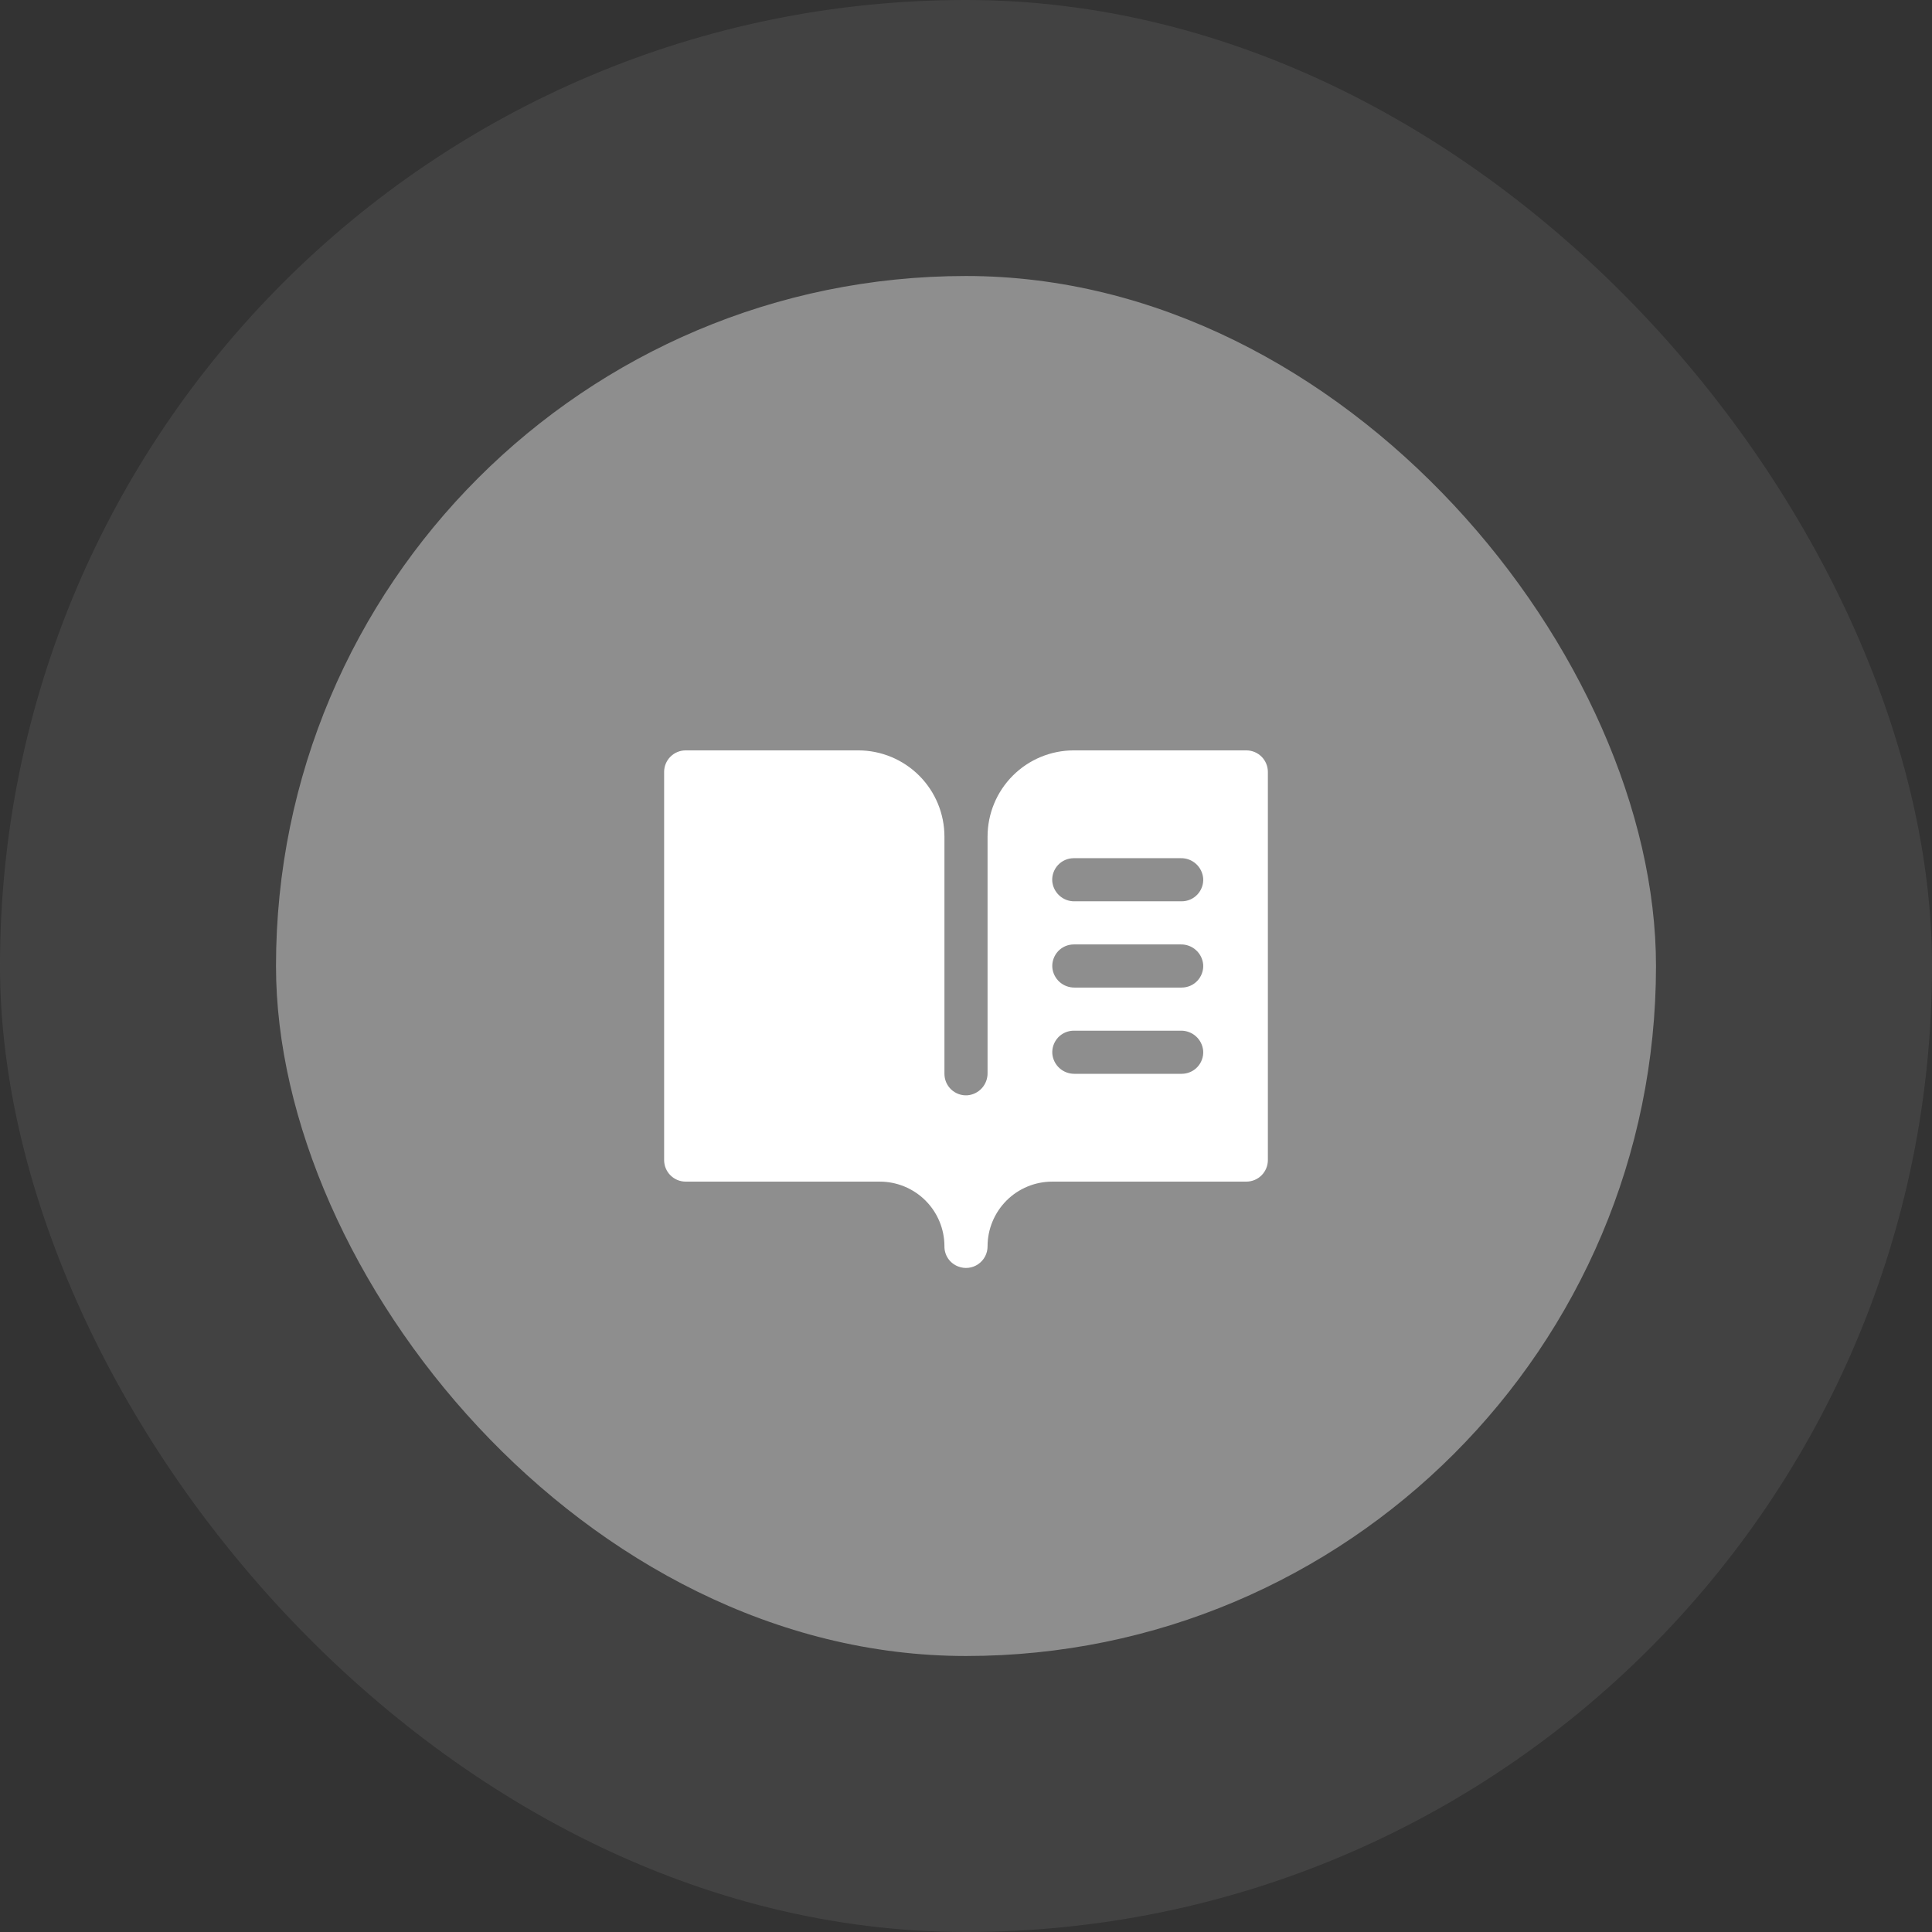 <svg width="56" height="56" viewBox="0 0 56 56" fill="none" xmlns="http://www.w3.org/2000/svg">
<rect x="0" y="0" width="56" height="56" fill="#333333" stroke="none"/>
<rect width="56" height="56" rx="28" fill="#9B9B9B" fill-opacity="0.15"/>
<rect x="8" y="8" width="40" height="40" rx="20" fill="#8E8E8E"/>
<path d="M36.125 21.75H31.125C30.462 21.75 29.826 22.013 29.357 22.482C28.888 22.951 28.625 23.587 28.625 24.25V31.104C28.627 31.265 28.568 31.421 28.46 31.541C28.352 31.66 28.202 31.735 28.041 31.748C27.956 31.754 27.87 31.742 27.79 31.713C27.709 31.684 27.635 31.639 27.572 31.581C27.51 31.522 27.46 31.451 27.426 31.373C27.392 31.294 27.375 31.209 27.375 31.123V24.25C27.375 23.587 27.112 22.951 26.643 22.482C26.174 22.013 25.538 21.75 24.875 21.75H19.875C19.709 21.75 19.55 21.816 19.433 21.933C19.316 22.05 19.25 22.209 19.25 22.375V33.625C19.25 33.791 19.316 33.95 19.433 34.067C19.55 34.184 19.709 34.25 19.875 34.25H25.5C25.997 34.25 26.473 34.447 26.824 34.797C27.176 35.148 27.374 35.624 27.375 36.12C27.372 36.248 27.41 36.373 27.481 36.479C27.553 36.584 27.655 36.665 27.775 36.71C27.87 36.747 27.972 36.76 28.073 36.748C28.174 36.736 28.271 36.7 28.354 36.642C28.438 36.584 28.507 36.507 28.554 36.417C28.601 36.327 28.625 36.227 28.625 36.125C28.625 35.628 28.823 35.151 29.174 34.799C29.526 34.447 30.003 34.25 30.5 34.25H36.125C36.291 34.25 36.45 34.184 36.567 34.067C36.684 33.95 36.75 33.791 36.75 33.625V22.375C36.75 22.209 36.684 22.05 36.567 21.933C36.45 21.816 36.291 21.75 36.125 21.75ZM34.25 31.125H31.146C30.985 31.127 30.829 31.068 30.709 30.96C30.59 30.852 30.515 30.702 30.502 30.541C30.496 30.456 30.508 30.37 30.537 30.29C30.566 30.209 30.611 30.135 30.669 30.072C30.728 30.01 30.799 29.96 30.877 29.926C30.956 29.892 31.041 29.875 31.127 29.875H34.23C34.392 29.873 34.548 29.932 34.667 30.04C34.787 30.148 34.861 30.298 34.875 30.459C34.881 30.544 34.869 30.63 34.84 30.71C34.811 30.791 34.766 30.865 34.707 30.928C34.649 30.99 34.578 31.04 34.499 31.074C34.42 31.108 34.336 31.125 34.25 31.125ZM34.25 28.625H31.146C30.985 28.627 30.829 28.568 30.709 28.46C30.59 28.352 30.515 28.202 30.502 28.041C30.496 27.956 30.508 27.87 30.537 27.79C30.566 27.709 30.611 27.635 30.669 27.572C30.728 27.51 30.799 27.46 30.877 27.426C30.956 27.392 31.041 27.375 31.127 27.375H34.23C34.392 27.373 34.548 27.432 34.667 27.54C34.787 27.648 34.861 27.798 34.875 27.959C34.881 28.044 34.869 28.13 34.84 28.21C34.811 28.291 34.766 28.365 34.707 28.428C34.649 28.49 34.578 28.54 34.499 28.574C34.42 28.608 34.336 28.625 34.25 28.625ZM34.25 26.125H31.146C30.985 26.128 30.828 26.069 30.708 25.96C30.588 25.852 30.514 25.702 30.5 25.541C30.494 25.456 30.506 25.37 30.535 25.29C30.564 25.209 30.609 25.135 30.668 25.072C30.726 25.01 30.797 24.96 30.876 24.926C30.954 24.892 31.039 24.875 31.125 24.875H34.229C34.391 24.872 34.547 24.931 34.667 25.04C34.787 25.148 34.861 25.298 34.875 25.459C34.881 25.544 34.869 25.63 34.84 25.71C34.811 25.791 34.766 25.865 34.707 25.928C34.649 25.99 34.578 26.04 34.499 26.074C34.42 26.108 34.336 26.125 34.25 26.125Z" fill="white"/>
</svg>
